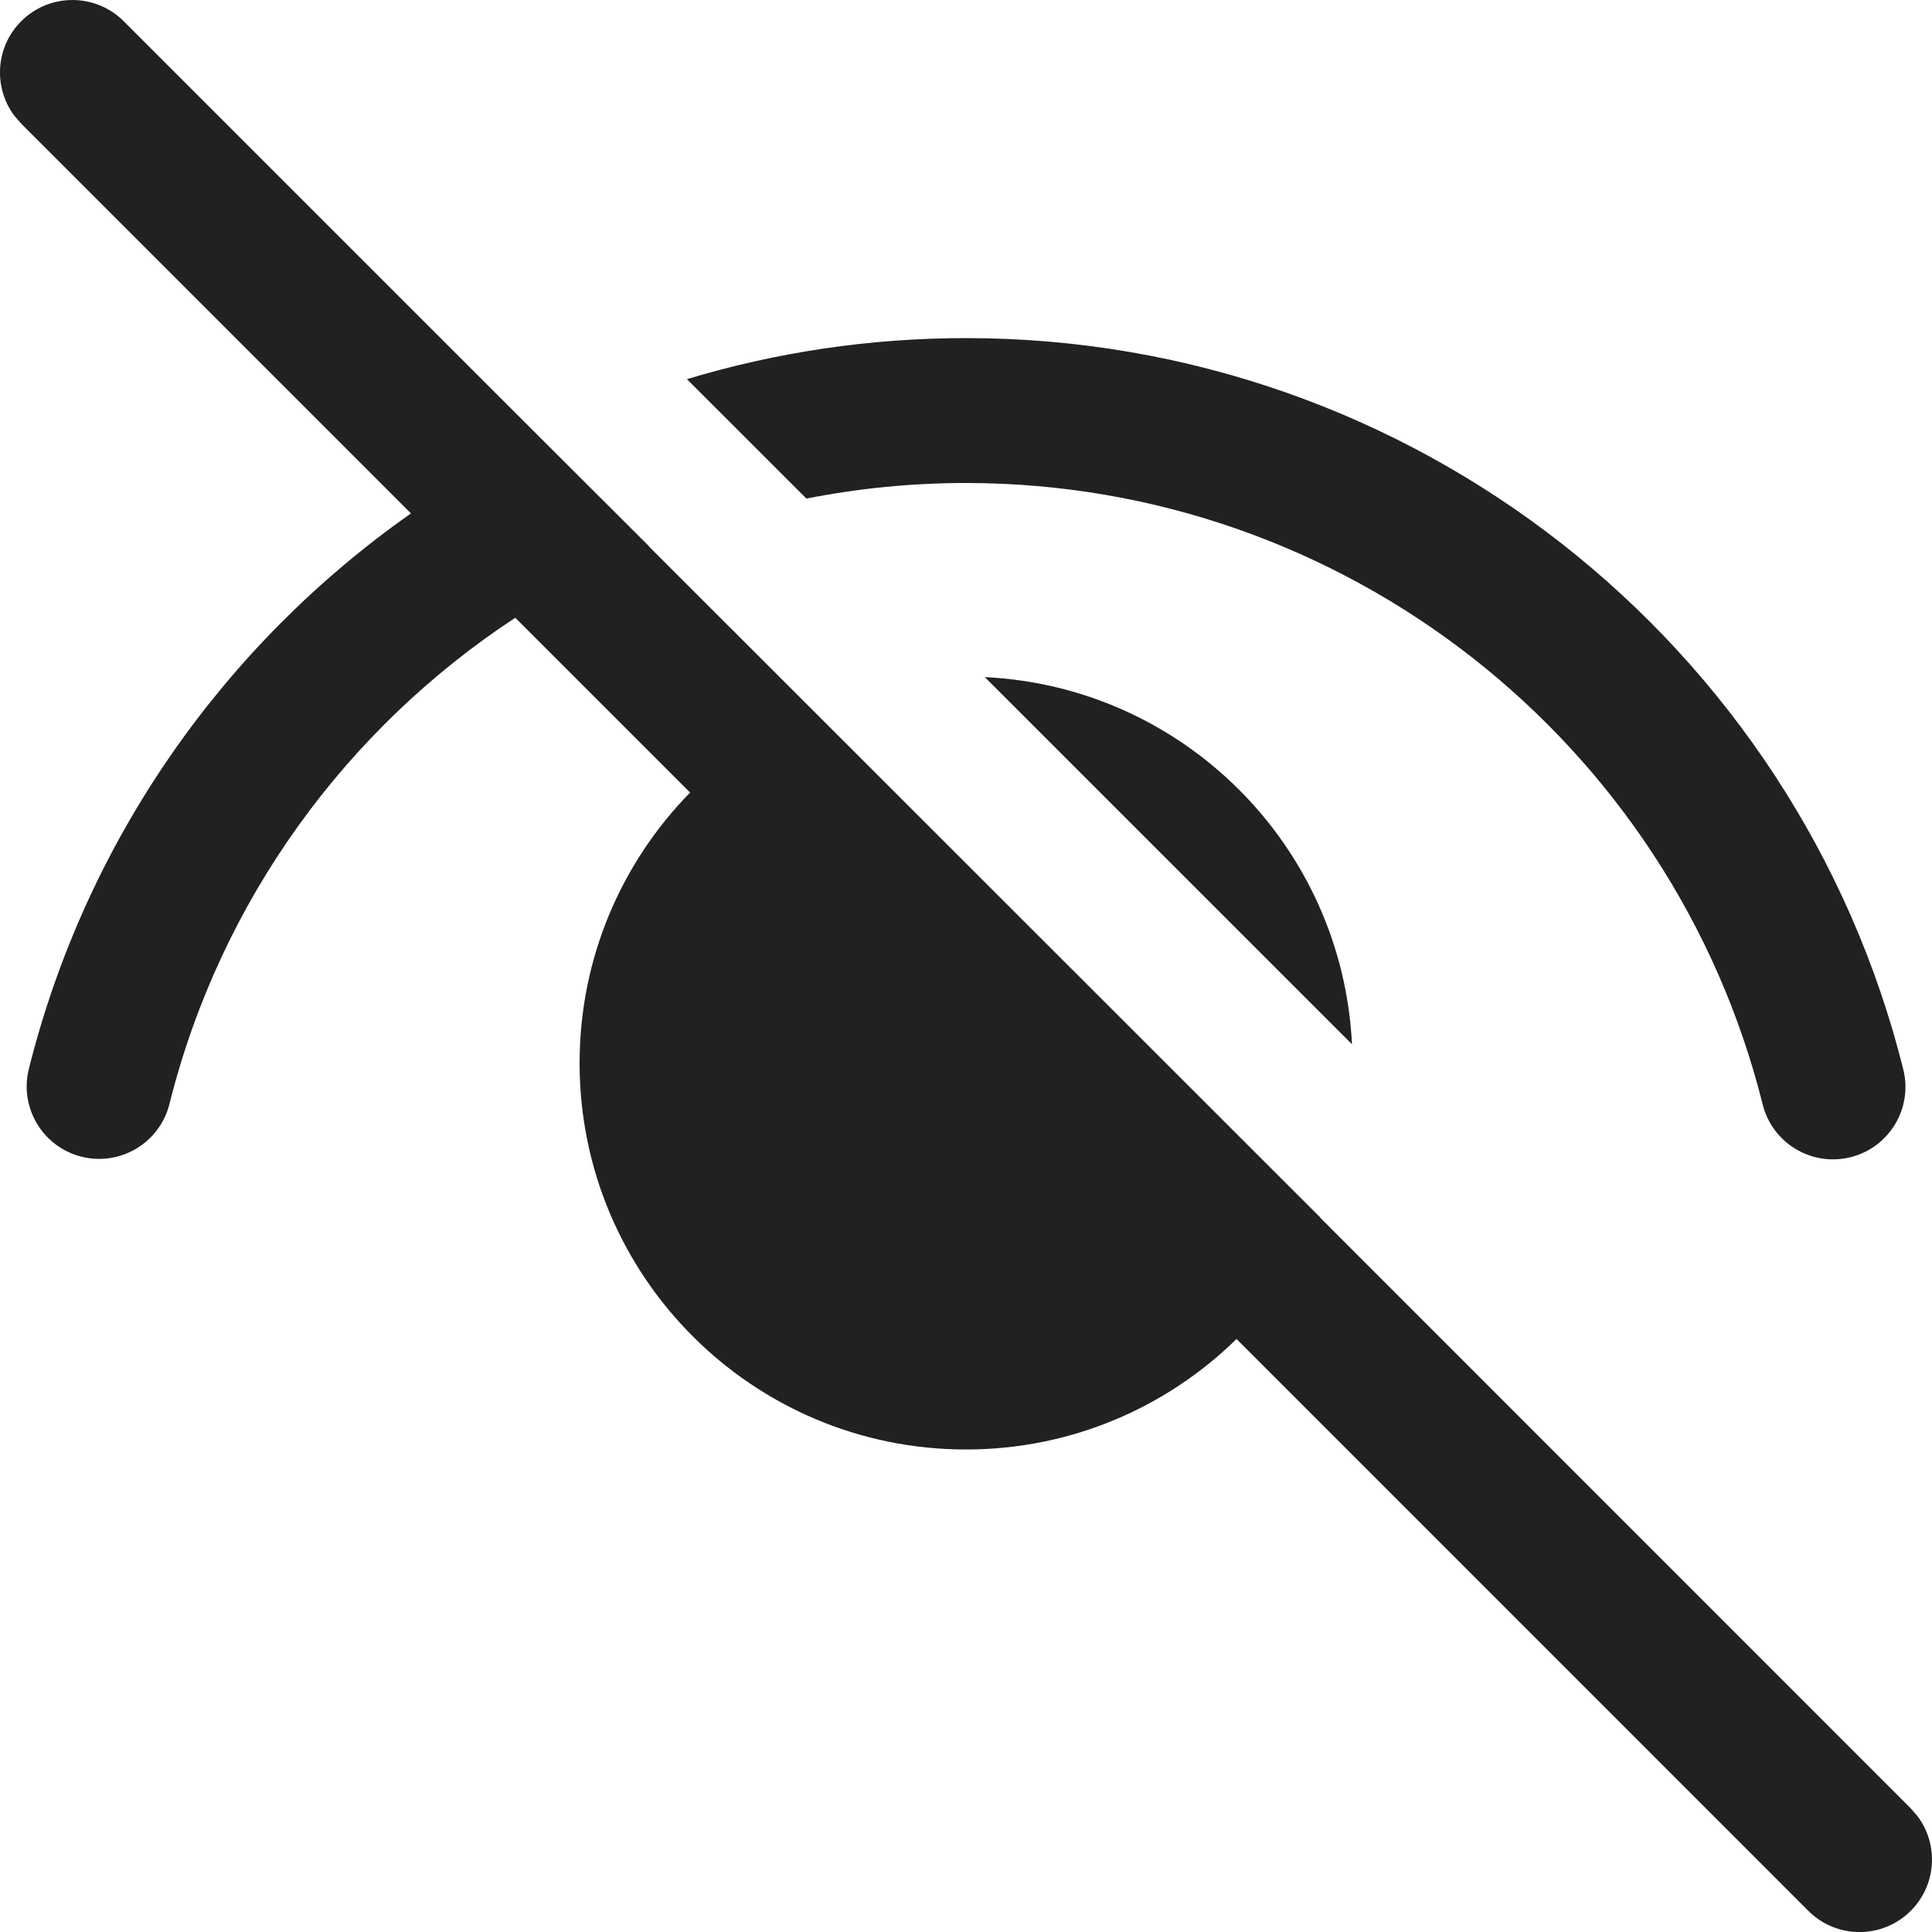 <?xml version="1.0" encoding="utf-8"?>
<!-- Generator: Adobe Illustrator 27.2.0, SVG Export Plug-In . SVG Version: 6.00 Build 0)  -->
<svg version="1.1" id="Layer_1" xmlns="http://www.w3.org/2000/svg" xmlns:xlink="http://www.w3.org/1999/xlink" x="0px" y="0px"
	 viewBox="0 0 512 512" style="enable-background:new 0 0 512 512;" xml:space="preserve">
<style type="text/css">
	.st0{fill:#212121;}
</style>
<g>
	<path class="st0" d="M5.62,5.62c-6.82,6.82-7.44,17.48-1.86,25l1.86,2.15l103.29,103.29c-49.2,34.55-85.98,86.14-101.26,147.19
		c-2.58,10.29,3.68,20.71,13.96,23.29c10.29,2.57,20.71-3.68,23.29-13.96c13.55-54.15,47.03-99.56,91.65-128.87l46.33,46.33
		c-18.11,18.47-29.28,43.78-29.28,71.69c0,56.56,45.85,102.4,102.4,102.4c27.91,0,53.22-11.17,71.69-29.28l151.53,151.54
		c7.5,7.5,19.65,7.5,27.15,0c6.82-6.81,7.44-17.48,1.86-25l-1.86-2.15L349.87,322.7l0.03-0.04L172,144.84l0.03-0.05l-29.01-28.94
		L32.78,5.62C25.28-1.87,13.12-1.87,5.62,5.62z M256,89.6c-25.61,0-50.46,3.79-73.96,10.88l31.67,31.65
		c13.72-2.71,27.86-4.13,42.29-4.13c100.43,0,187.13,68.61,211.13,164.69c2.57,10.29,12.99,16.54,23.28,13.98
		c10.29-2.57,16.55-12.99,13.98-23.28C476.15,170.31,374.16,89.6,256,89.6z M260.98,179.44l97.31,97.3
		C355.69,224.08,313.53,181.96,260.98,179.44z"/>
</g>
</svg>
